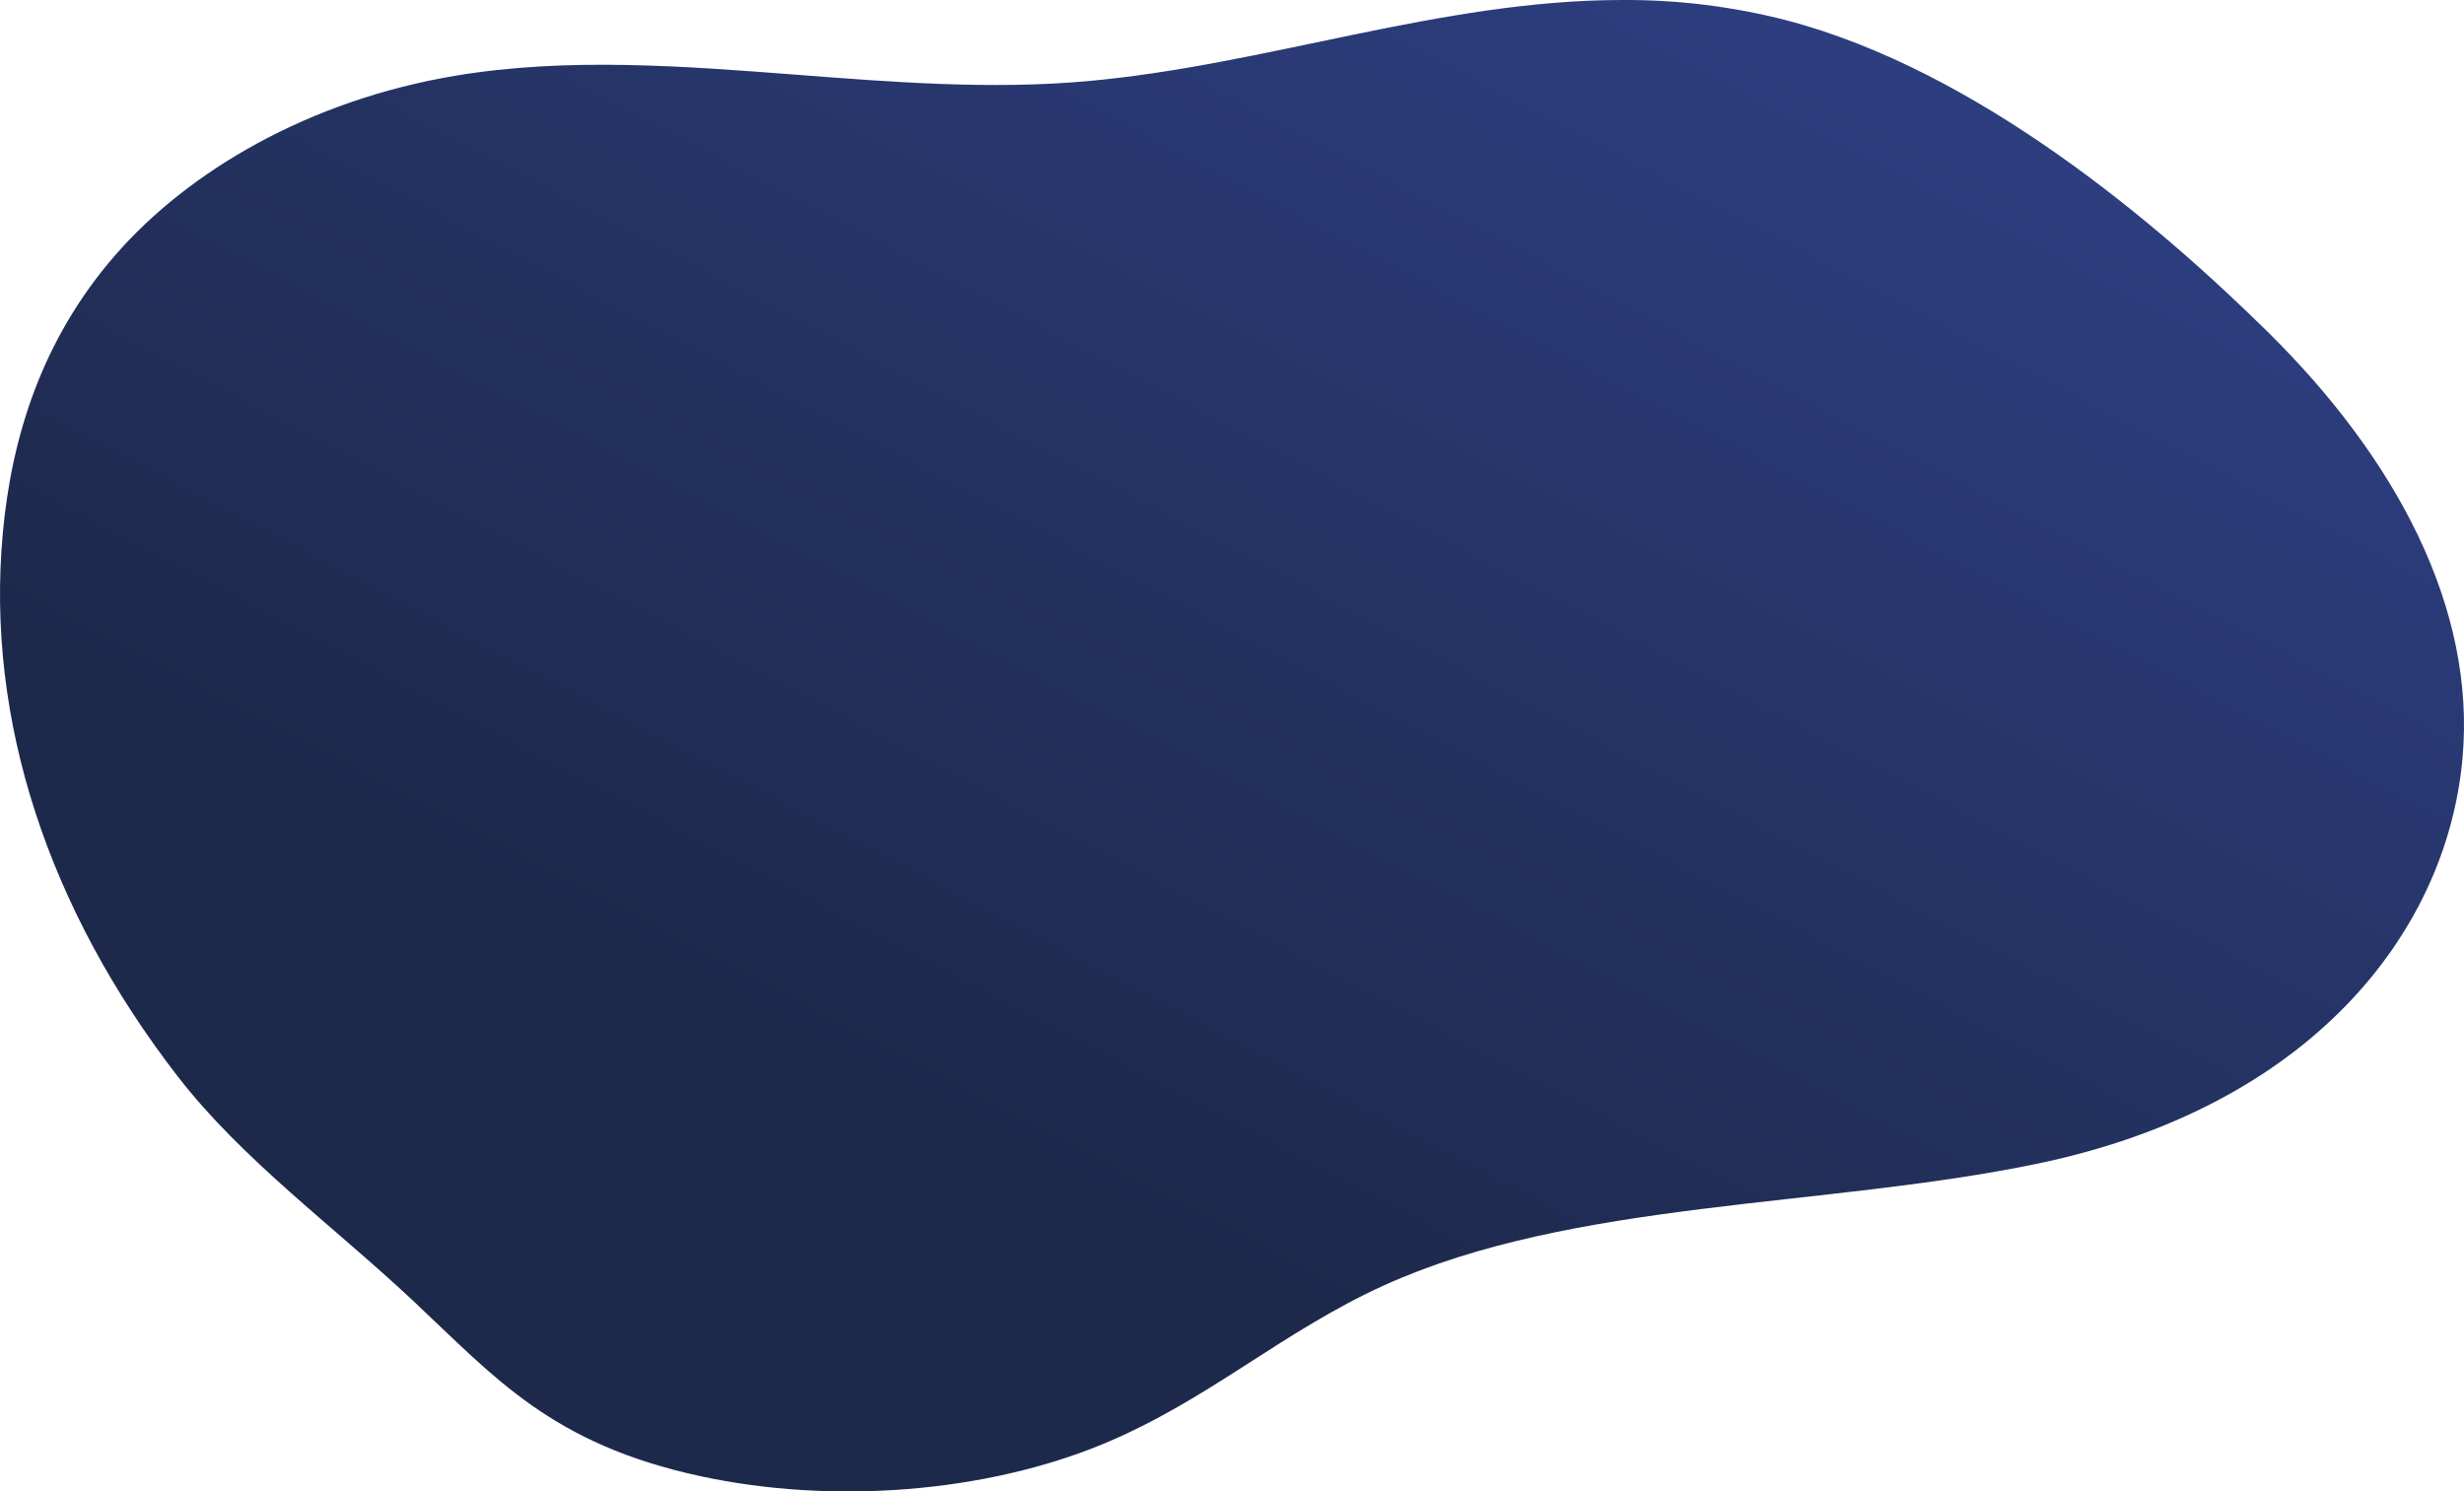 <svg xmlns="http://www.w3.org/2000/svg" xmlns:xlink="http://www.w3.org/1999/xlink" width="771.973" height="467.335" viewBox="0 0 771.973 467.335"><defs><style>.a{fill:url(#a);}.b{clip-path:url(#b);}</style><linearGradient id="a" x1="0.292" y1="0.661" x2="0.812" y2="0.064" gradientUnits="objectBoundingBox"><stop offset="0" stop-color="#1d294b"/><stop offset="1" stop-color="#2d3e80"/></linearGradient><clipPath id="b"><path class="a" d="M367.456,45.452c-29.7,2.612-59.888.3-89.977-2.017-36.285-2.789-72.427-5.579-107.393.264-45.837,7.66-83.647,29.8-106.652,56.276s-32.452,57-35.2,87.237c-5.324,58.436,14.244,117.569,54.775,169.995,20.255,26.2,48.588,46.71,73.842,70.412,25.739,24.152,43.361,44.879,90.142,54.946,41.524,8.936,89.3,5.086,126.06-10.164,32.89-13.646,56.018-35.213,88.015-49.7,59.172-26.788,137.685-24.222,204.447-38.059,85.037-17.628,128.3-71.761,133.355-126.965,4.309-47.114-20.819-94.049-60.966-133.659C703.822,90.4,647.139,42.051,587.036,26.327a201.389,201.389,0,0,0-51.372-6.352c-56.961,0-111.7,20.509-168.208,25.477" transform="translate(-27.372 -19.975)"/></clipPath></defs><g class="b" transform="translate(0 0)"><rect class="a" width="780.268" height="471.526" transform="translate(-4.465 0)"/></g></svg>